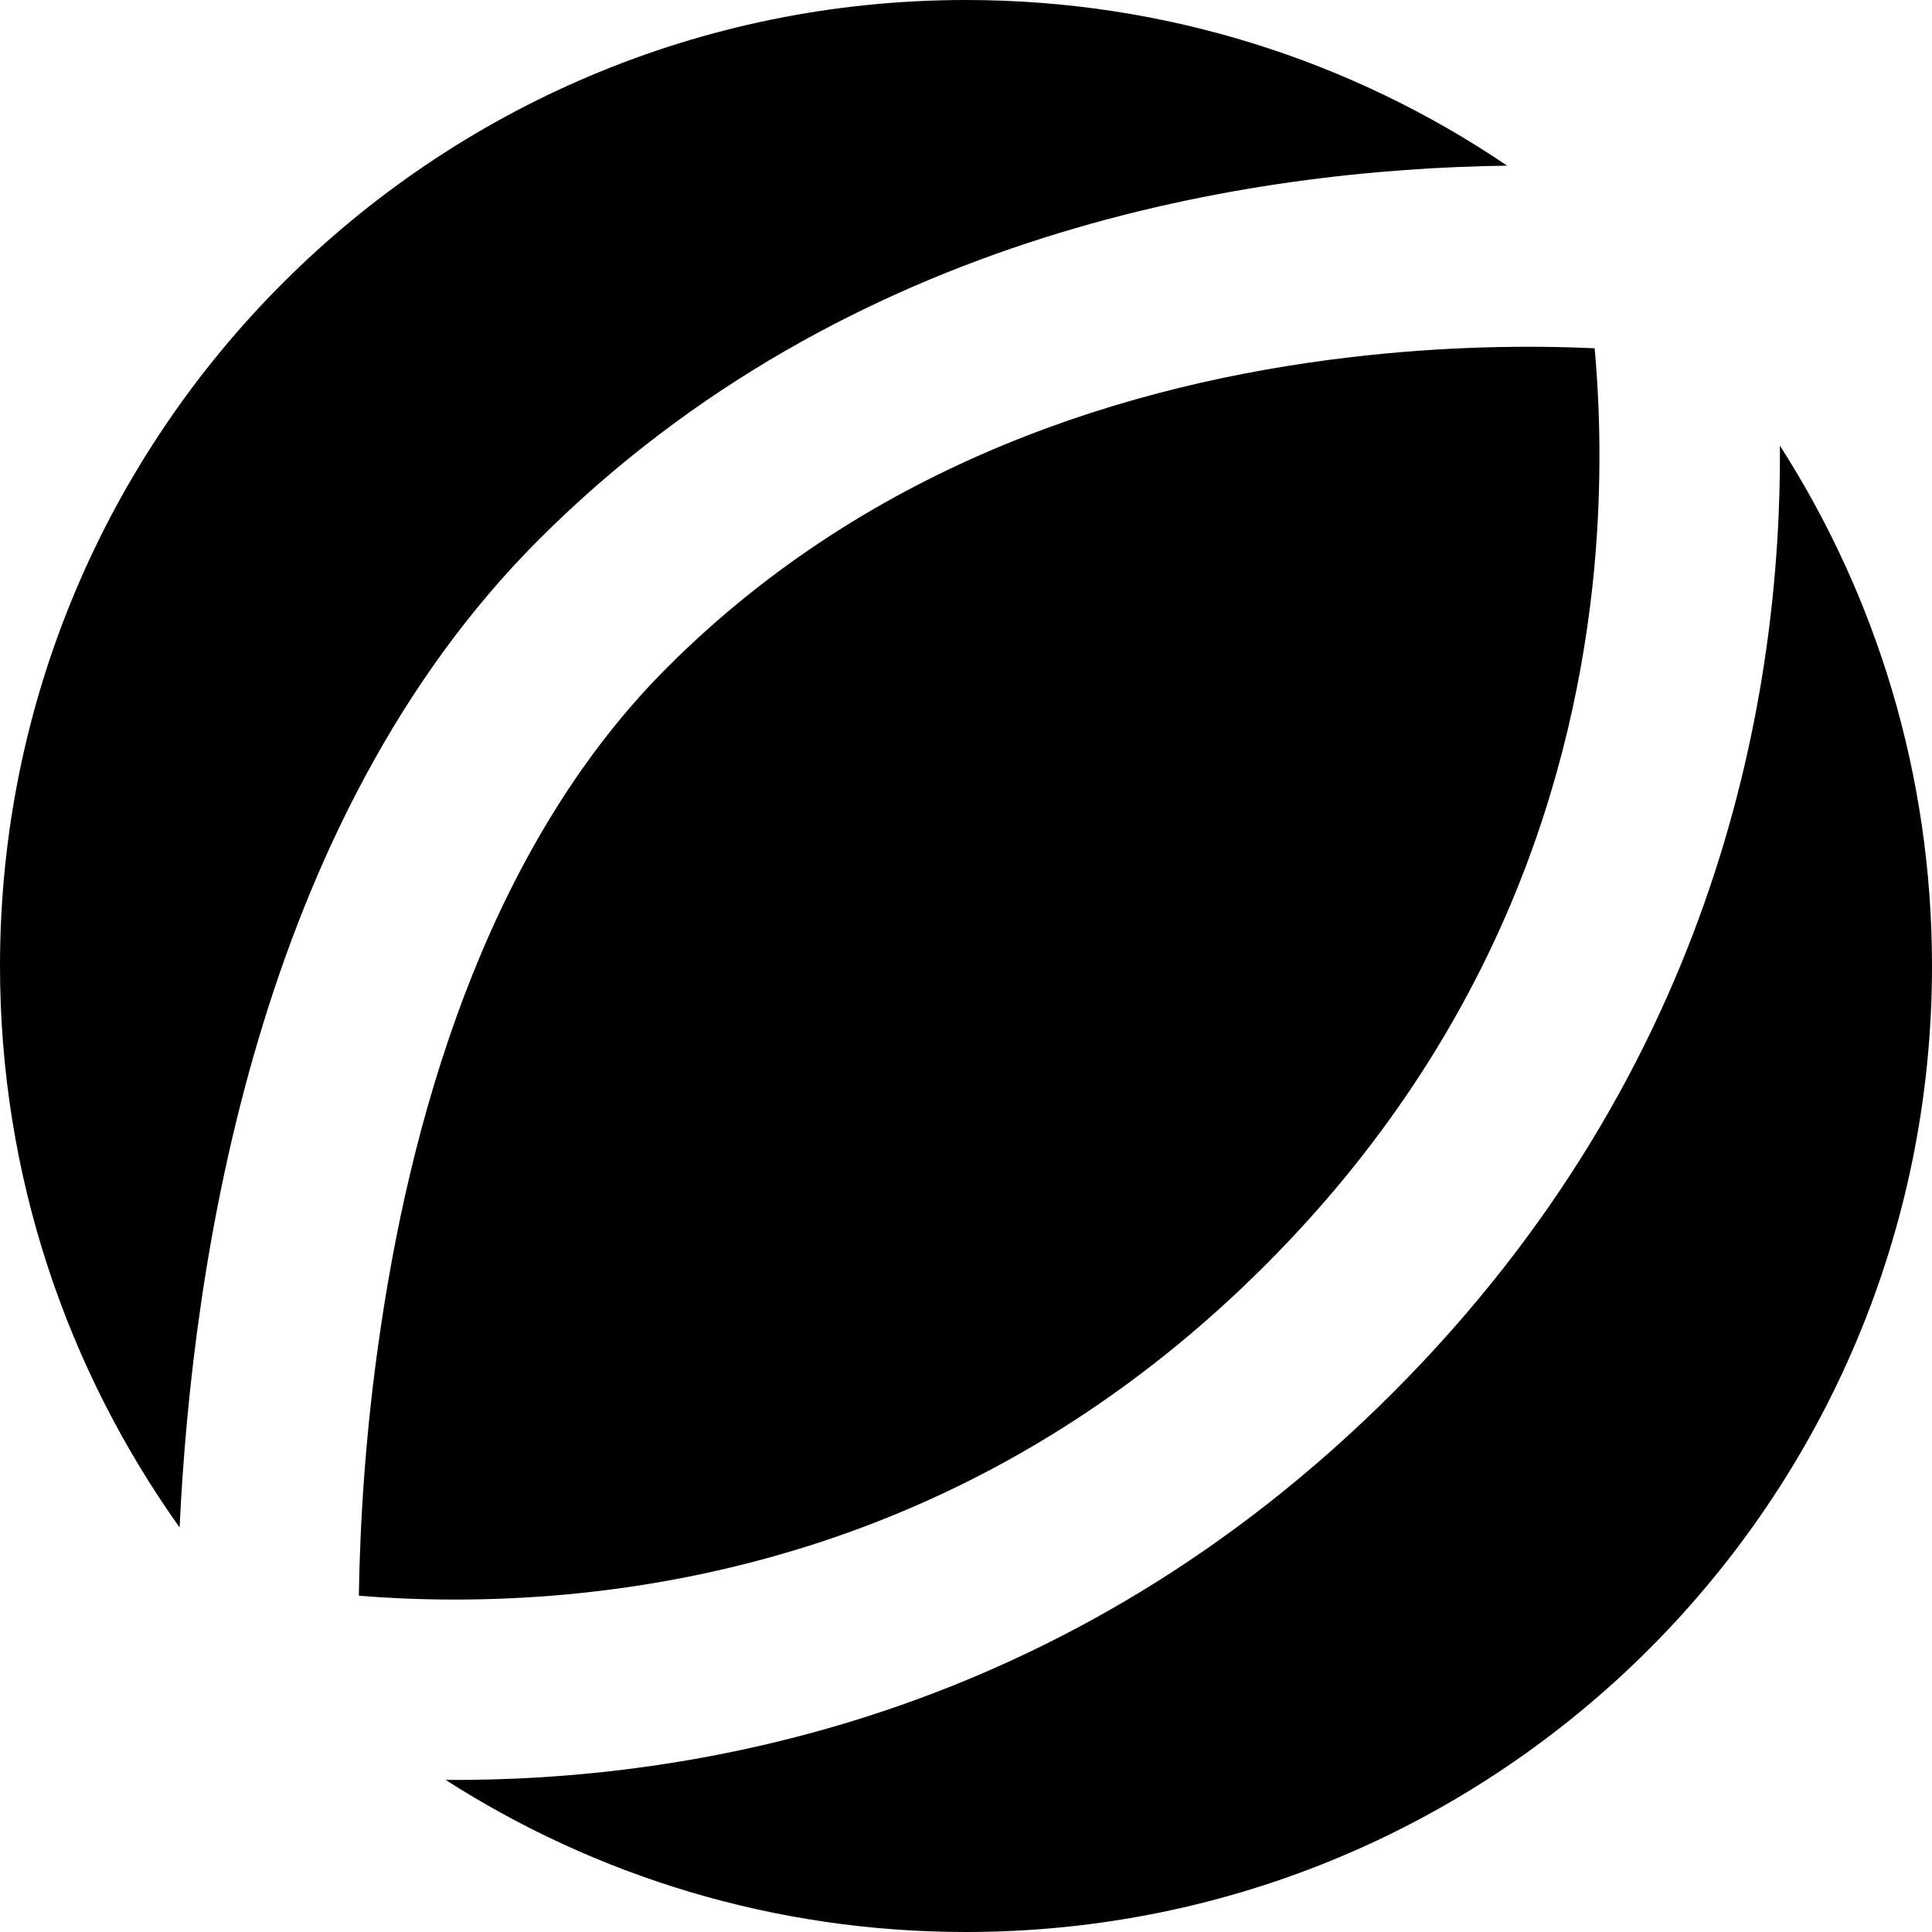 <svg xmlns="http://www.w3.org/2000/svg" viewBox="0 0 512 512"><!--! Font Awesome Pro 7.0.0 by @fontawesome - https://fontawesome.com License - https://fontawesome.com/license (Commercial License) Copyright 2025 Fonticons, Inc. --><path fill="currentColor" d="M512 256c0 141.4-114.6 256-256 256-50.8 0-98.1-14.8-137.9-40.3 65 .4 164.5-16.1 251-102.6s103-186 102.6-251C497.2 157.9 512 205.2 512 256zM142.9 142.9C68.2 217.5 50.9 334.5 47.6 404.8 17.7 362.8 0 311.5 0 256 0 114.6 114.6 0 256 0 309.1 0 358.5 16.2 399.4 43.9 332 44.8 224.8 61 142.9 142.9zM95.1 422.7c.3-18.9 1.7-43.3 5.7-70.2 9.1-62.3 30.6-130.3 76.1-175.7 54.3-54.3 122.9-75.3 180.7-82.1 25.3-3 47.8-3.2 65-2.4 1.4 15.5 2 35.5-.1 58.3-5.1 54.1-25.4 122.9-87.2 184.7s-130.6 82.1-184.7 87.2c-21.4 2-40.4 1.6-55.4 .4z"/></svg>